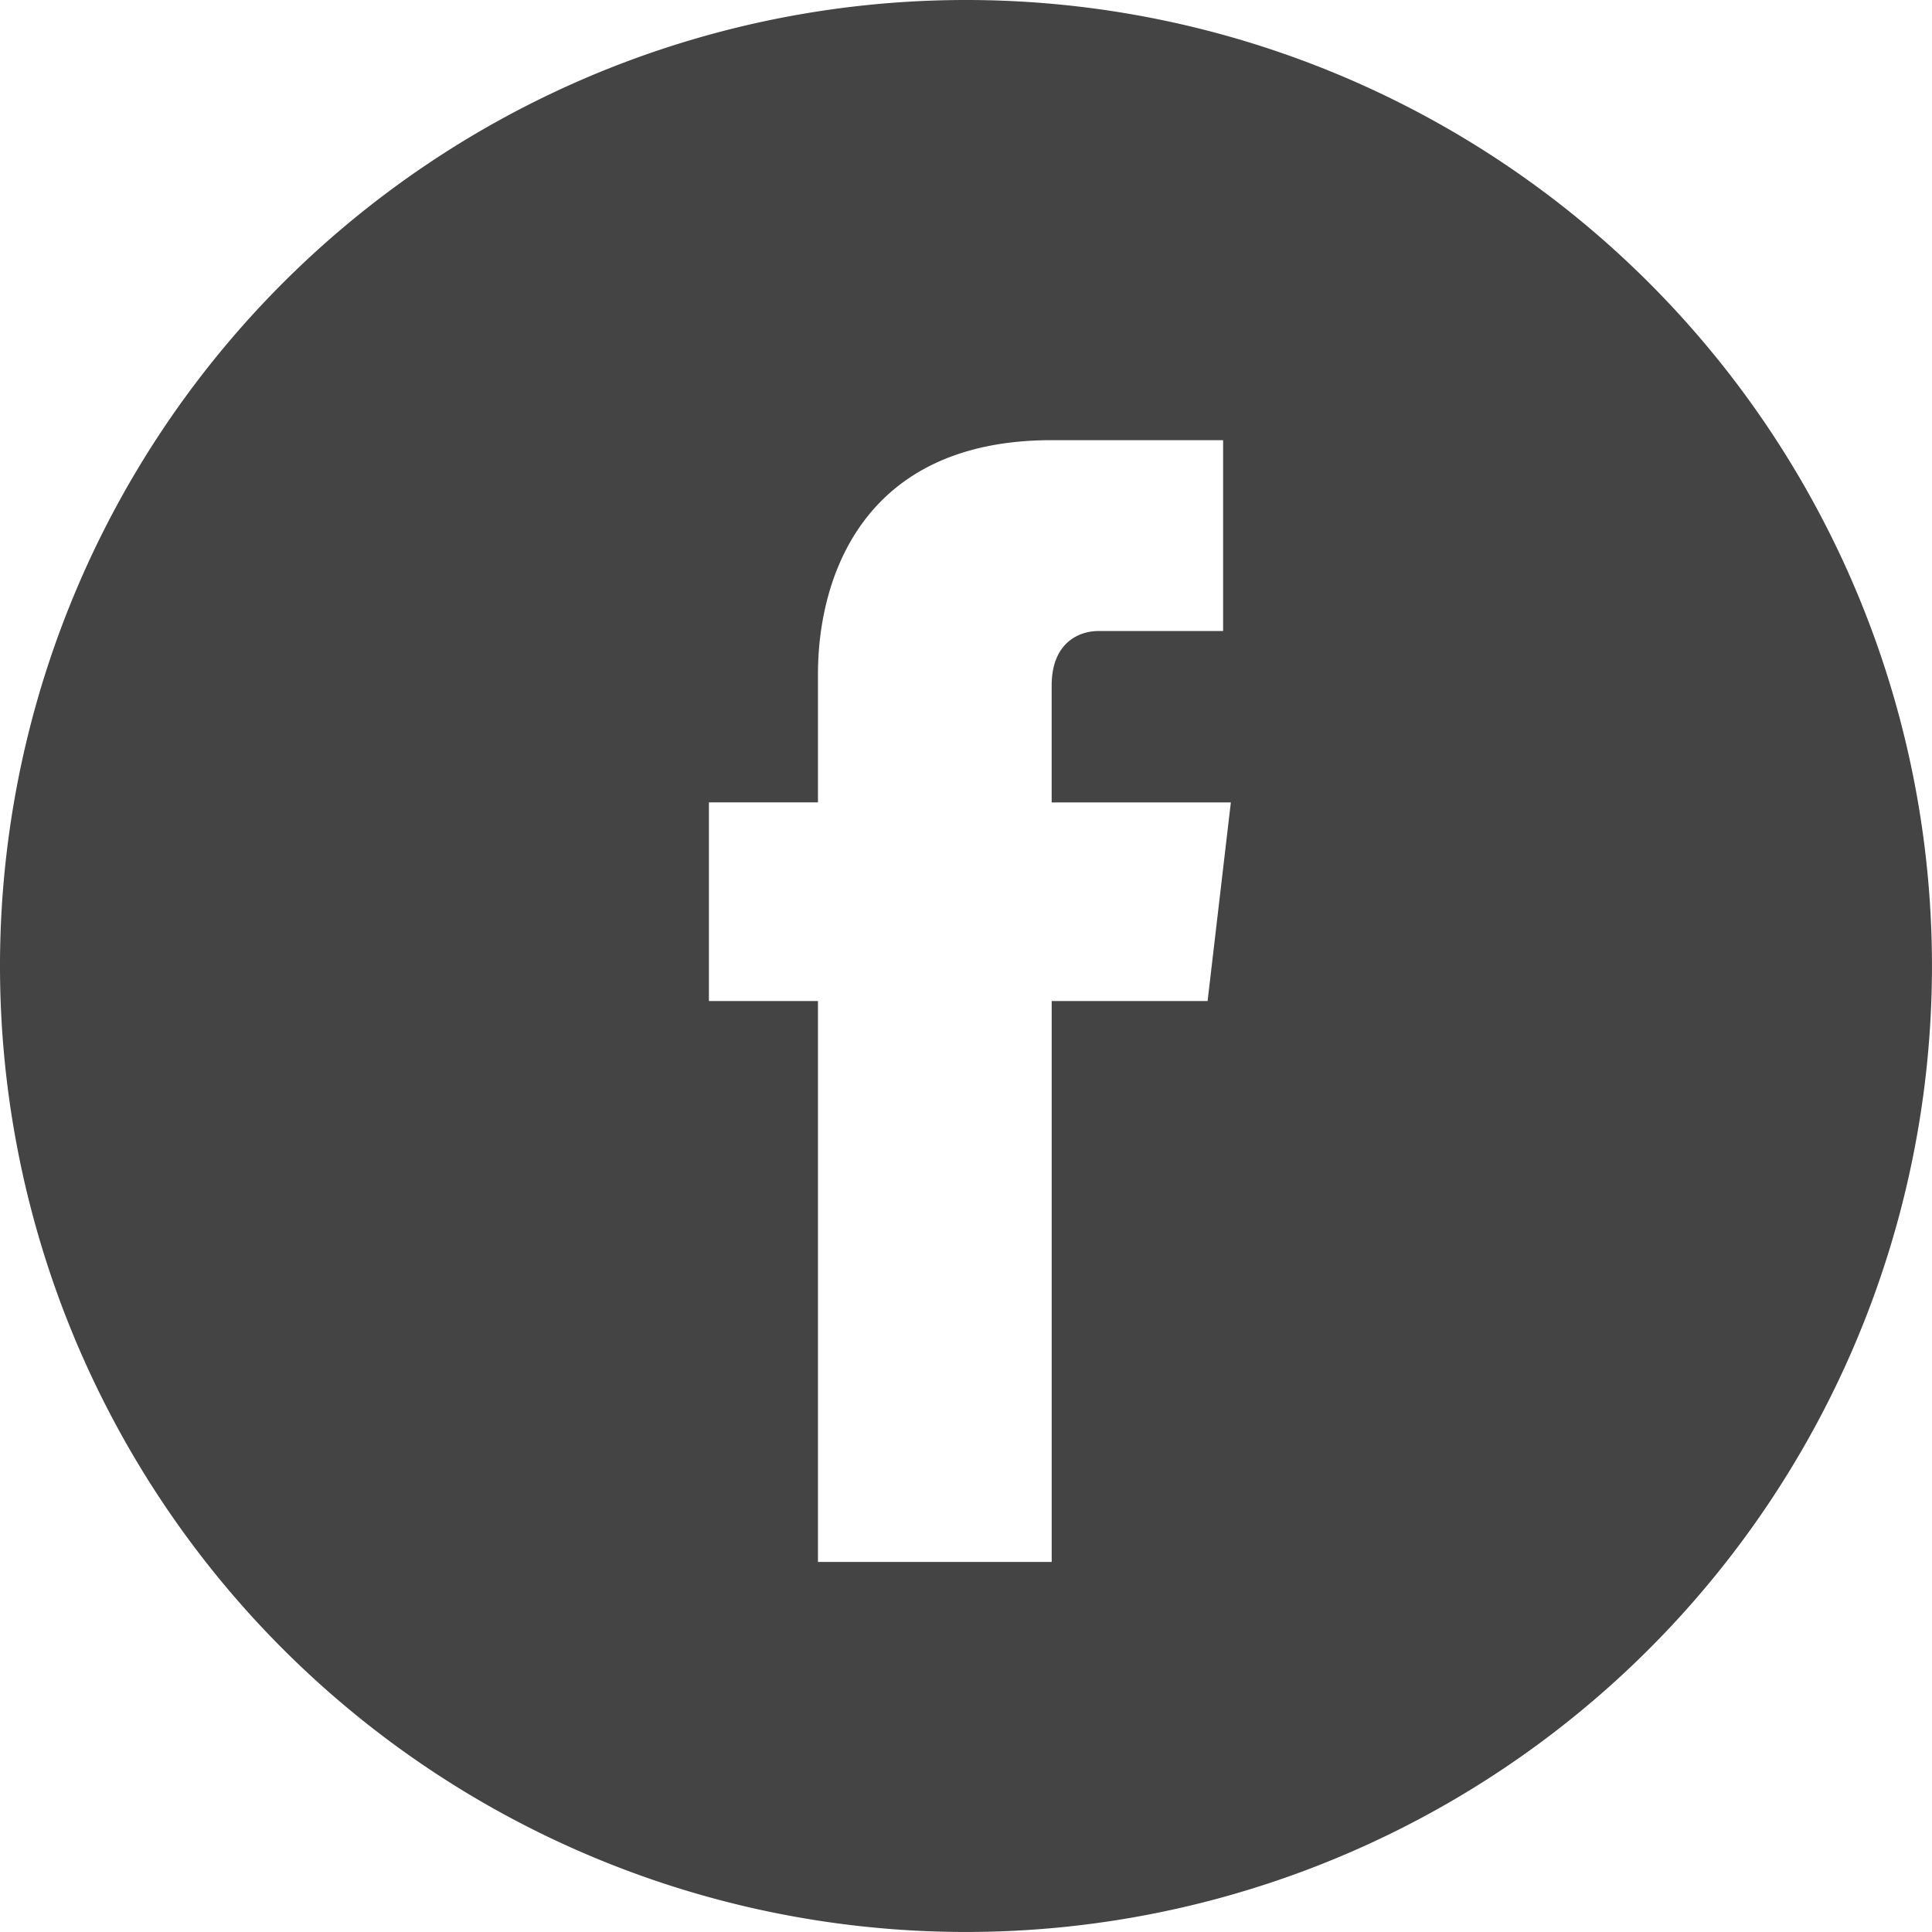 <svg xmlns="http://www.w3.org/2000/svg" xmlns:xlink="http://www.w3.org/1999/xlink" viewBox="2936.683 6209 62.235 62.234">
  <defs>
    <style>
      .cls-1 {
        fill: none;
      }

      .cls-2 {
        clip-path: url(#clip-path);
      }

      .cls-3 {
        fill: #444;
      }
    </style>
    <clipPath id="clip-path">
      <rect class="cls-1" width="62.235" height="62.234"/>
    </clipPath>
  </defs>
  <g id="リピートグリッド_1" data-name="リピートグリッド 1" class="cls-2" transform="translate(2936.683 6209)">
    <g id="グループ化_41" data-name="グループ化 41">
      <g id="グループ化_40" data-name="グループ化 40">
        <path id="パス_70" data-name="パス 70" class="cls-3" d="M31.117,0A31.117,31.117,0,1,0,62.234,31.117,31.112,31.112,0,0,0,31.117,0ZM38.9,32.246H33.878V50.314H26.349V32.246H22.836v-6.4h3.513V21.707c0-3.011,1.38-7.528,7.528-7.528H39.4v6.148H35.383c-.627,0-1.506.376-1.506,1.757v3.764h5.772Z"/>
      </g>
    </g>
  </g>
</svg>
